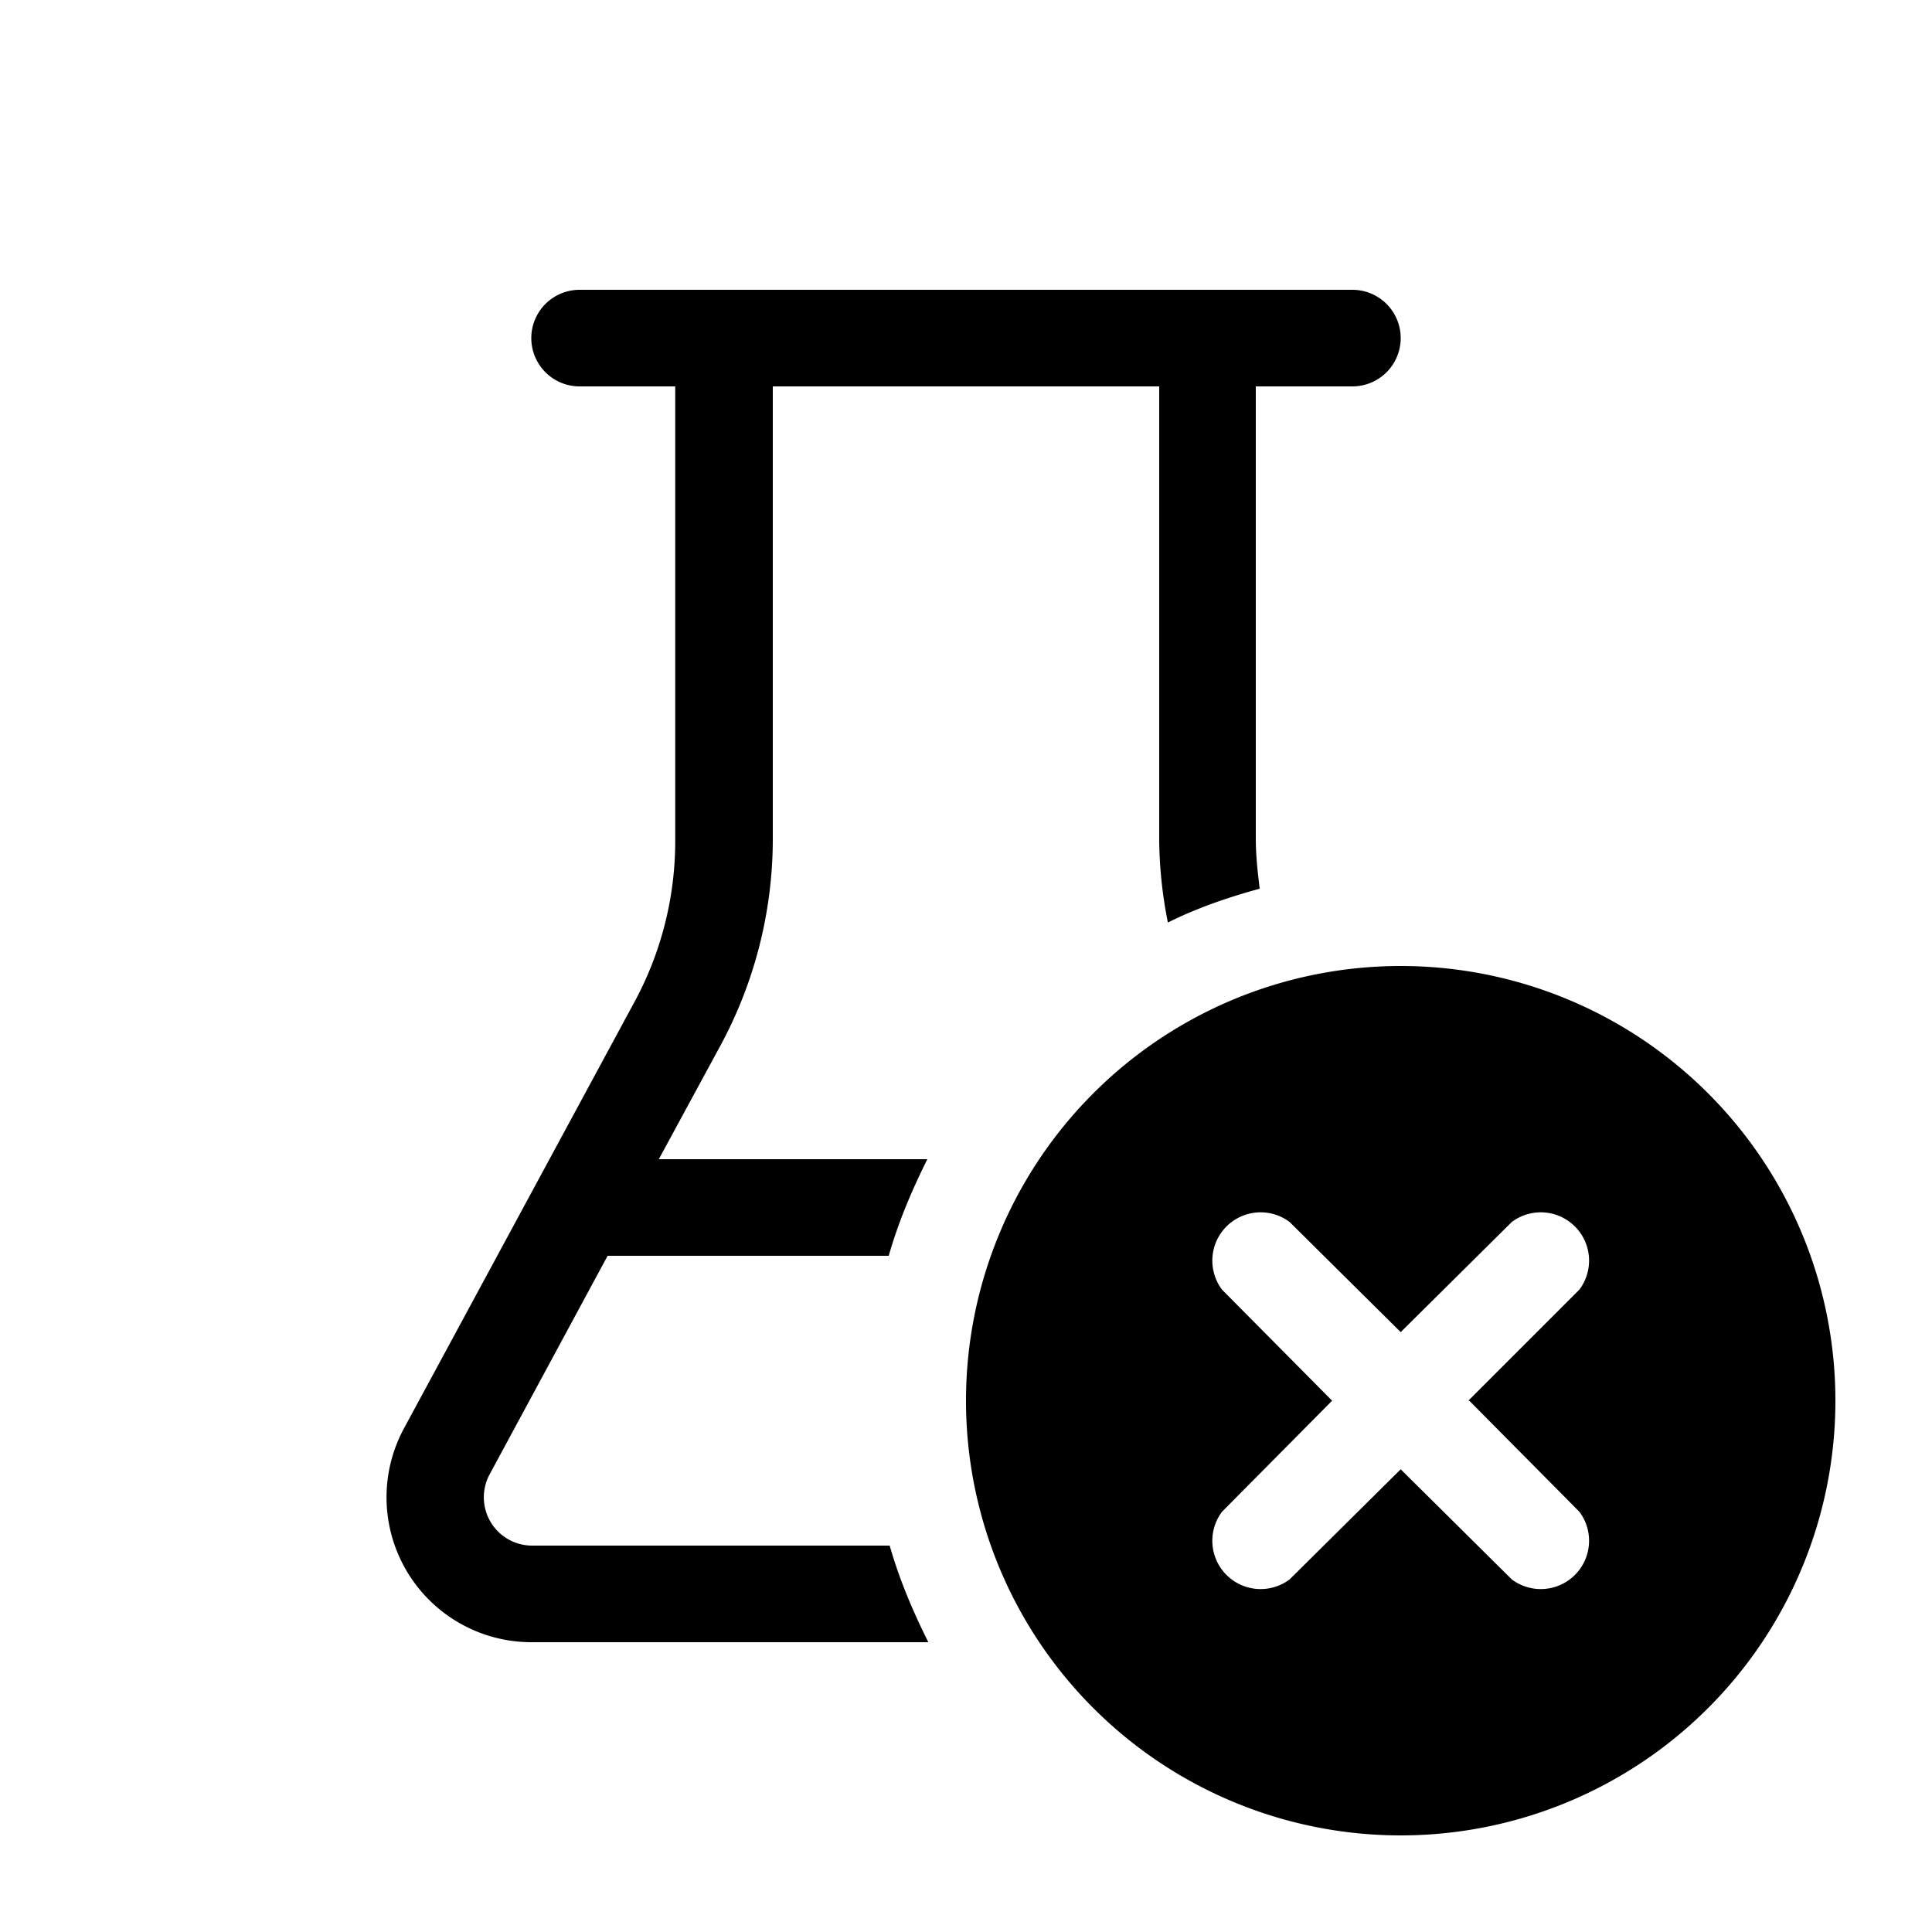 <svg width="20" height="20" viewBox="0 0 20 20" xmlns="http://www.w3.org/2000/svg"><path d="M14 3a.5.5 0 0 1 0 1h-1v4.68c0 .18.02.35.04.52-.33.09-.65.2-.95.35a4.5 4.5 0 0 1-.09-.87V4H8v4.69a4.5 4.5 0 0 1-.54 2.13L6.82 12H9.6c-.16.32-.3.65-.4 1H6.29l-1.22 2.26a.5.5 0 0 0 .44.74h3.7c.1.35.24.68.4 1H5.5a1.5 1.5 0 0 1-1.32-2.21l2.4-4.44a3.5 3.5 0 0 0 .41-1.66V4H6a.5.5 0 0 1 0-1h8Zm5 11.5a4.5 4.5 0 1 1-9 0 4.5 4.5 0 0 1 9 0Zm-3.8 0 1.15-1.15a.5.5 0 0 0-.7-.7l-1.15 1.14-1.15-1.14a.5.5 0 0 0-.7.7l1.14 1.15-1.14 1.15a.5.5 0 0 0 .7.7l1.15-1.14 1.15 1.14a.5.5 0 0 0 .7-.7l-1.14-1.15Z"/></svg>